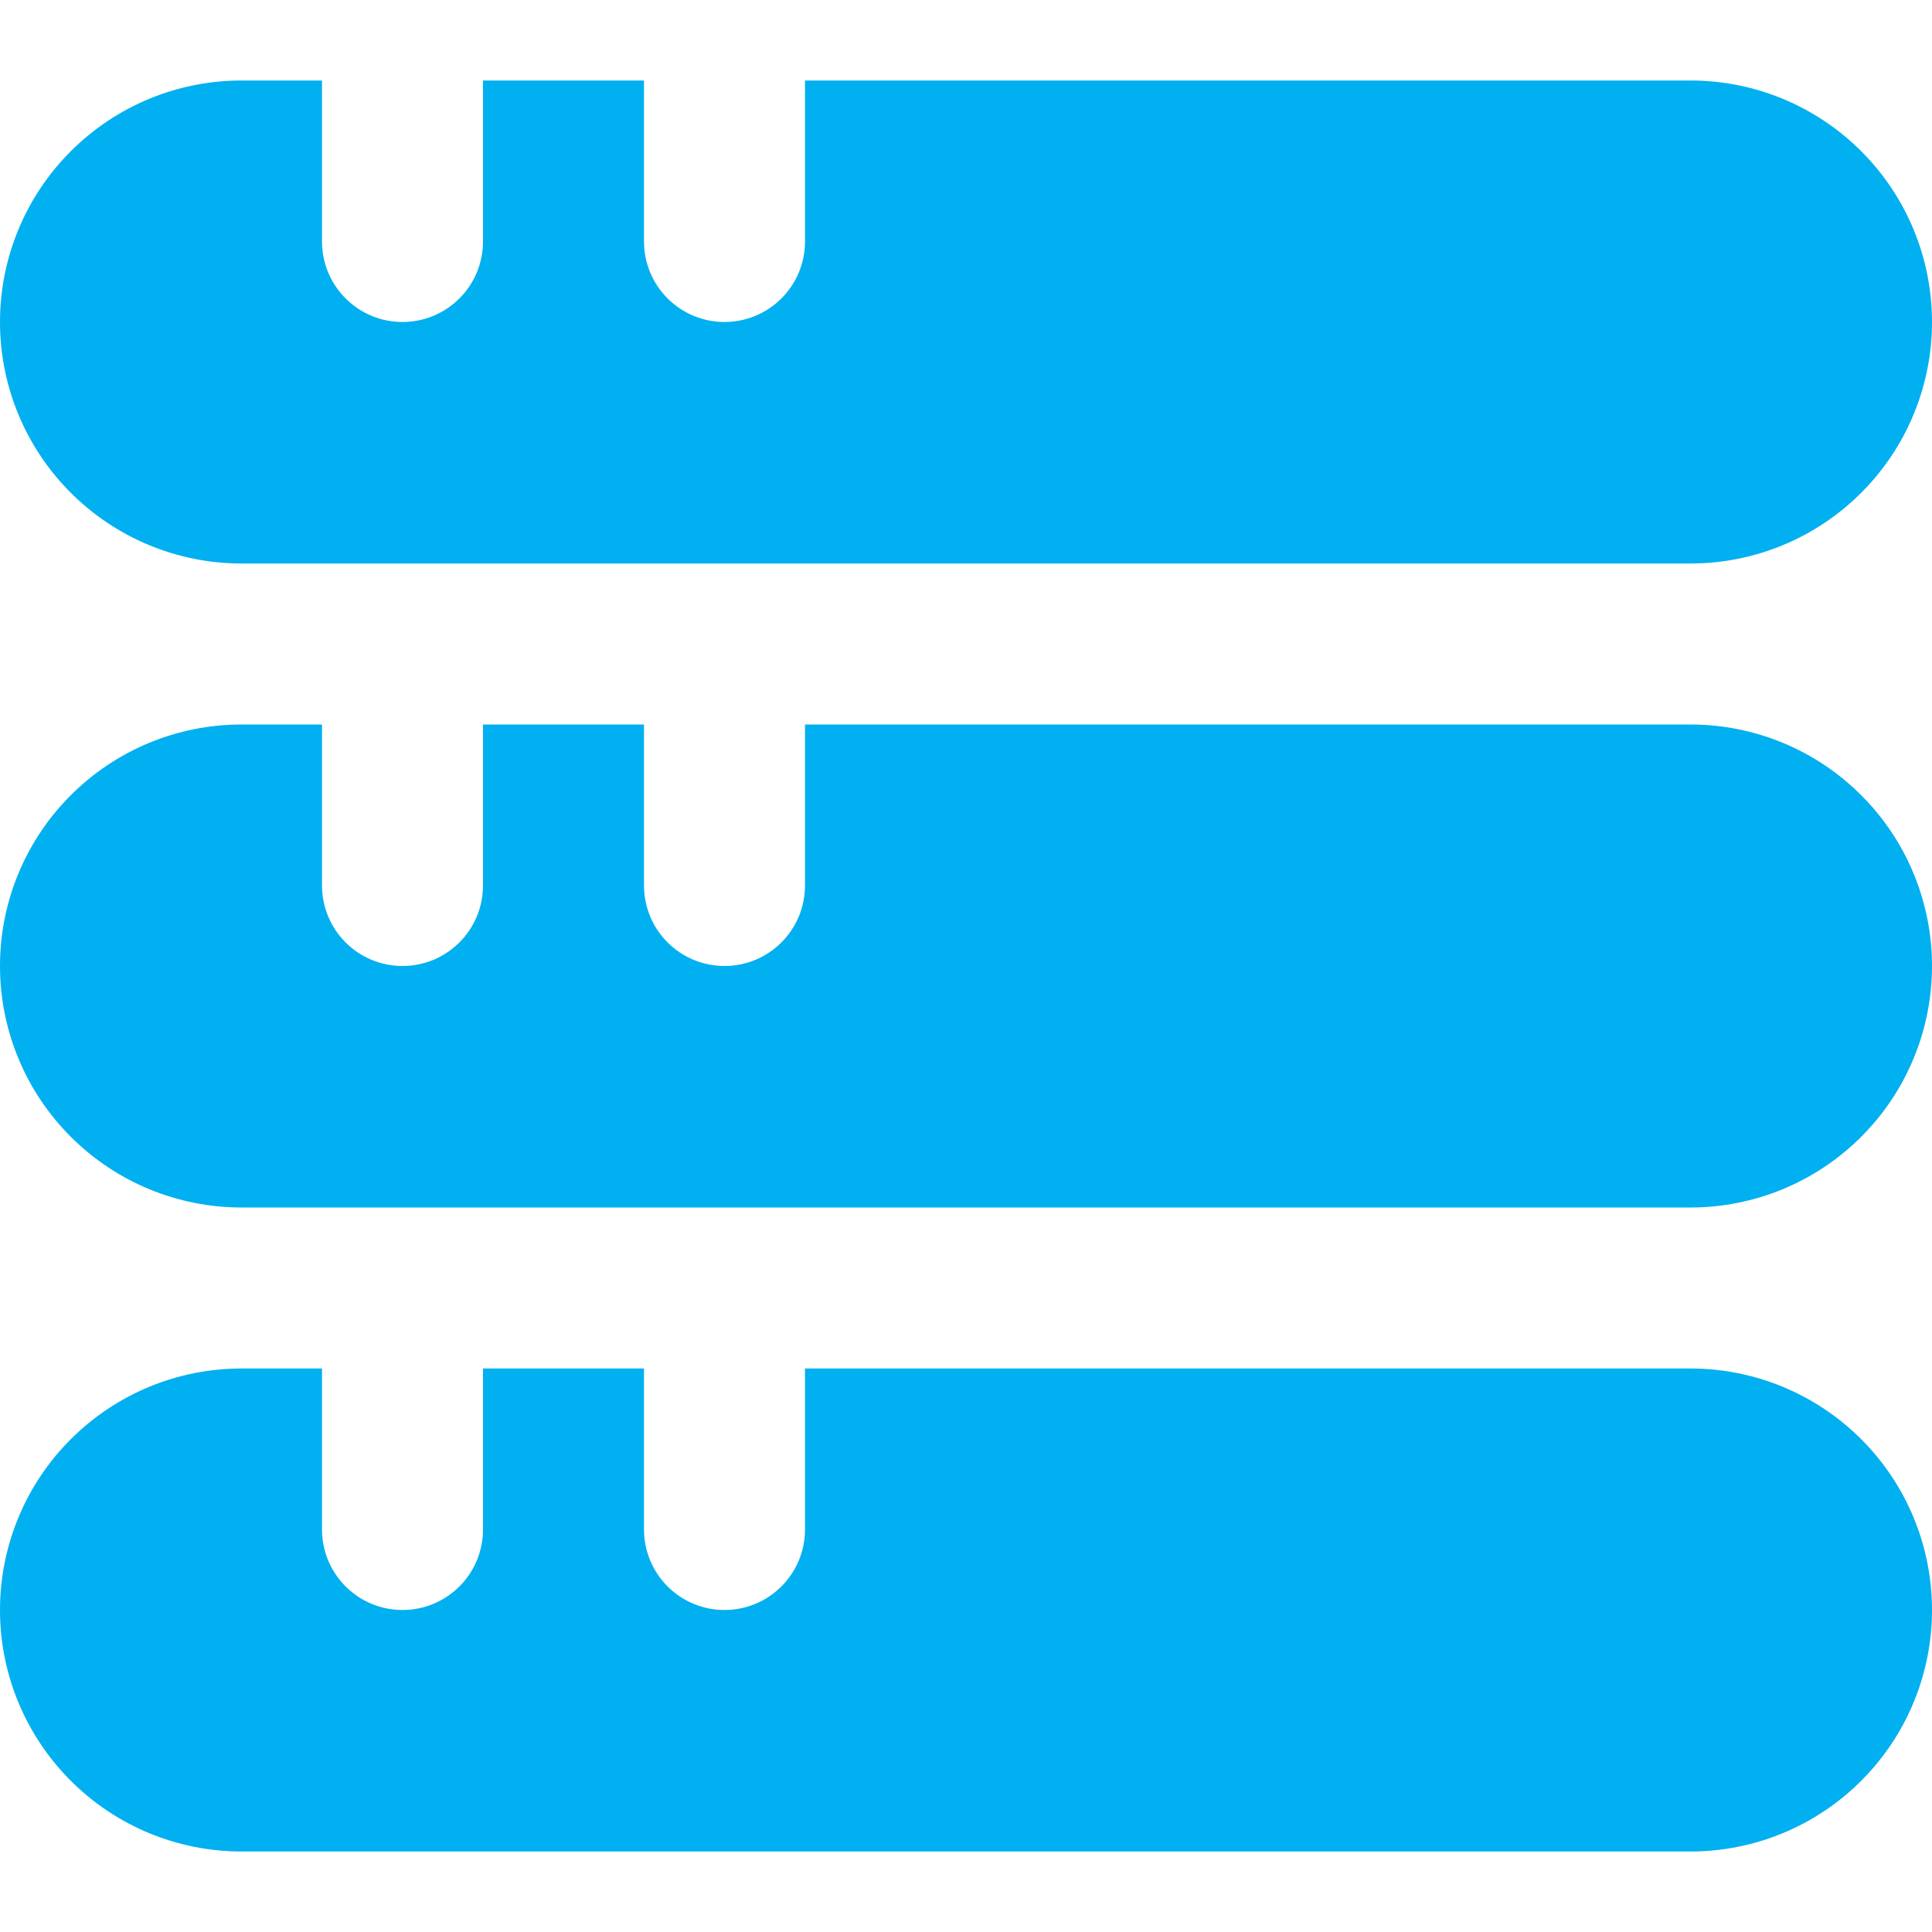 <svg width="24" height="24" viewBox="0 0 24 24" fill="none" xmlns="http://www.w3.org/2000/svg">
<g clip-path="url(#clip0_233_49090)">
<path d="M21 17H10V19C10 19.265 9.895 19.52 9.707 19.707C9.52 19.895 9.265 20 9 20C8.735 20 8.48 19.895 8.293 19.707C8.105 19.52 8 19.265 8 19V17H6V19C6 19.265 5.895 19.52 5.707 19.707C5.52 19.895 5.265 20 5 20C4.735 20 4.48 19.895 4.293 19.707C4.105 19.52 4 19.265 4 19V17H3C2.204 17 1.441 17.316 0.879 17.879C0.316 18.441 0 19.204 0 20C0 20.796 0.316 21.559 0.879 22.121C1.441 22.684 2.204 23 3 23H21C21.796 23 22.559 22.684 23.121 22.121C23.684 21.559 24 20.796 24 20C24 19.204 23.684 18.441 23.121 17.879C22.559 17.316 21.796 17 21 17Z" fill="#00B0F0"/>
<path d="M21 9H10V11C10 11.265 9.895 11.52 9.707 11.707C9.52 11.895 9.265 12 9 12C8.735 12 8.48 11.895 8.293 11.707C8.105 11.52 8 11.265 8 11V9H6V11C6 11.265 5.895 11.52 5.707 11.707C5.52 11.895 5.265 12 5 12C4.735 12 4.48 11.895 4.293 11.707C4.105 11.52 4 11.265 4 11V9H3C2.204 9 1.441 9.316 0.879 9.879C0.316 10.441 0 11.204 0 12C0 12.796 0.316 13.559 0.879 14.121C1.441 14.684 2.204 15 3 15H21C21.796 15 22.559 14.684 23.121 14.121C23.684 13.559 24 12.796 24 12C24 11.204 23.684 10.441 23.121 9.879C22.559 9.316 21.796 9 21 9Z" fill="#00B0F0"/>
<path d="M21 1H10V3C10 3.265 9.895 3.52 9.707 3.707C9.52 3.895 9.265 4 9 4C8.735 4 8.48 3.895 8.293 3.707C8.105 3.52 8 3.265 8 3V1H6V3C6 3.265 5.895 3.52 5.707 3.707C5.52 3.895 5.265 4 5 4C4.735 4 4.48 3.895 4.293 3.707C4.105 3.52 4 3.265 4 3V1H3C2.204 1 1.441 1.316 0.879 1.879C0.316 2.441 0 3.204 0 4C0 4.796 0.316 5.559 0.879 6.121C1.441 6.684 2.204 7 3 7H21C21.796 7 22.559 6.684 23.121 6.121C23.684 5.559 24 4.796 24 4C24 3.204 23.684 2.441 23.121 1.879C22.559 1.316 21.796 1 21 1Z" fill="#00B0F0"/>
</g>
<defs>
<clipPath id="clip0_233_49090">
<rect width="24" height="24" fill="white"/>
</clipPath>
</defs>
</svg>
